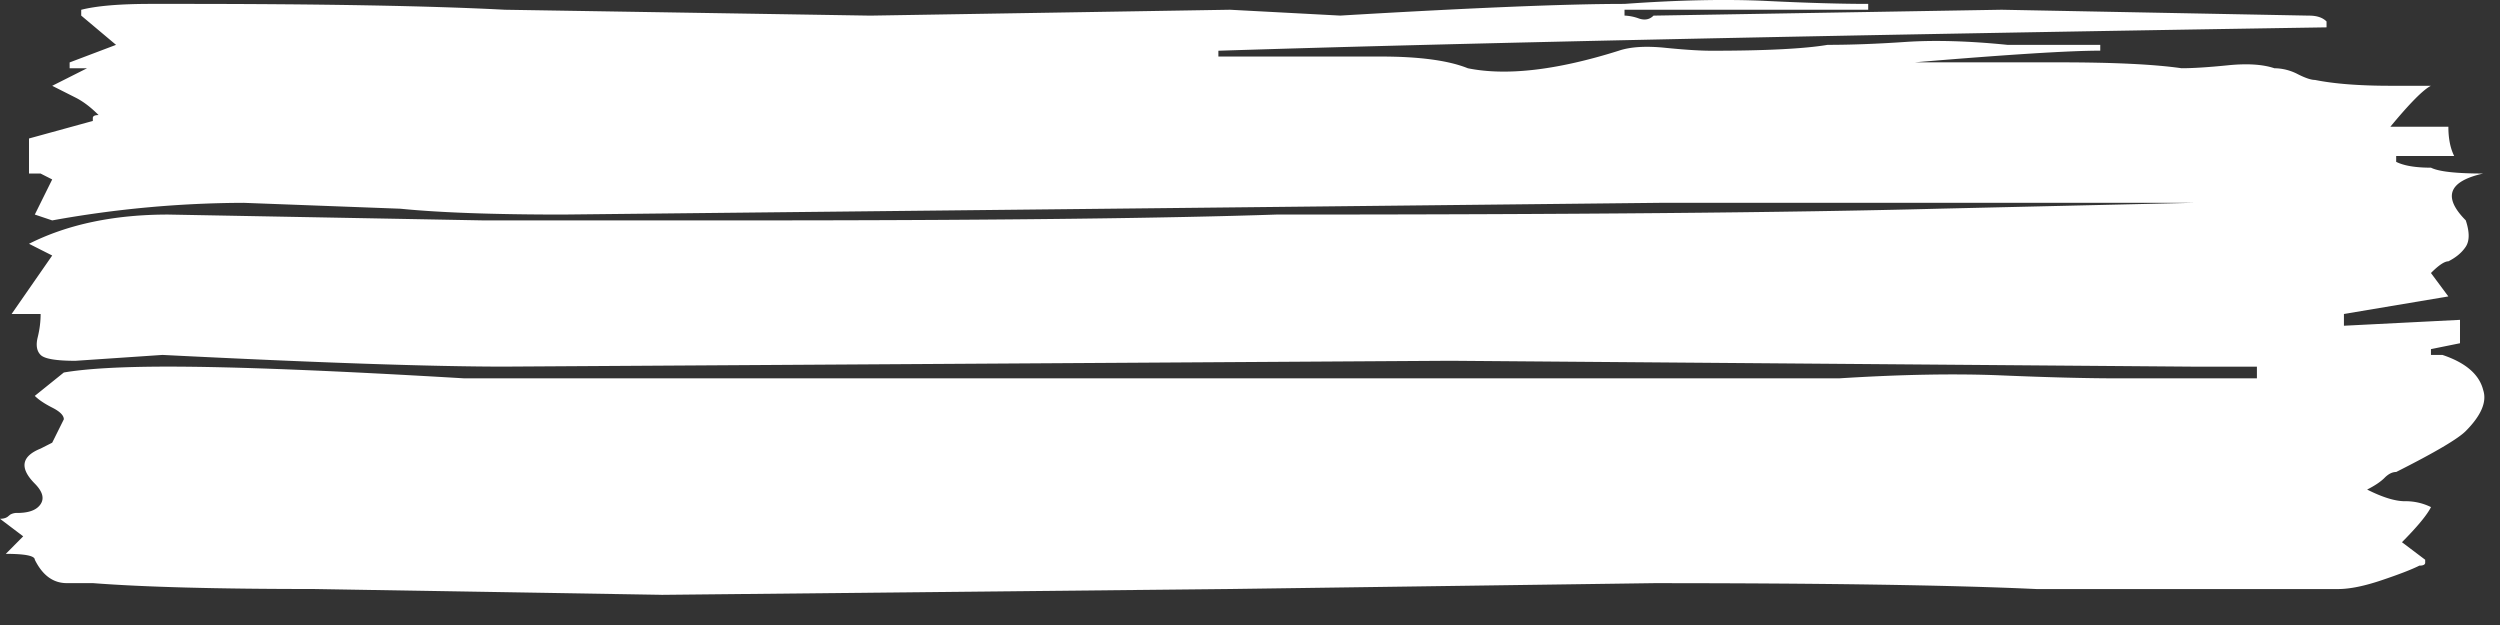 <svg xmlns="http://www.w3.org/2000/svg" width="68" height="17"><rect width="100%" height="100%" fill="#333333" stroke="none"/><path fill="#fff" d="M17.99 16.18l15.466-.159 11.52-.159c4.629 0 8.1.053 10.415.16h8.206c.316 0 .71-.08 1.184-.24.473-.159.815-.291 1.026-.397.105 0 .158-.027.158-.08v-.08l-.632-.477c.421-.424.684-.743.79-.955a1.56 1.56 0 00-.71-.16c-.264 0-.606-.105-1.027-.317.21-.106.369-.213.474-.319.105-.106.21-.159.316-.159 1.052-.53 1.683-.902 1.893-1.114.421-.424.579-.796.474-1.114-.106-.424-.474-.743-1.105-.955h-.316v-.159l.79-.16V8.7l-3.157.16v-.32l2.84-.477-.473-.637c.21-.212.369-.318.474-.318.21-.106.368-.239.473-.398.105-.16.105-.398 0-.716-.631-.637-.473-1.061.474-1.274-.737 0-1.21-.053-1.42-.159-.421 0-.737-.053-.947-.159v-.159h1.578c-.106-.212-.158-.477-.158-.796h-1.578c.526-.636.894-1.008 1.104-1.114h-1.104c-.842 0-1.526-.053-2.052-.159-.105 0-.263-.053-.473-.16a1.403 1.403 0 00-.631-.158c-.316-.106-.737-.133-1.263-.08-.526.053-.947.08-1.262.08-.737-.106-1.842-.16-3.314-.16h-3.946c2.525-.212 4.209-.318 5.05-.318V1.22h-2.525c-1.052-.106-1.972-.132-2.761-.08-.79.054-1.5.08-2.13.08-.632.106-1.684.16-3.157.16-.316 0-.736-.027-1.263-.08-.526-.053-.946-.027-1.262.08-1.683.53-3.051.689-4.103.477-.526-.212-1.315-.319-2.367-.319H33.14V1.38c6.628-.212 16.675-.424 30.142-.636v-.16c-.105-.106-.263-.159-.474-.159l-8.364-.16-9.468.16c-.105.106-.237.132-.395.079a1.286 1.286 0 00-.394-.08V.265h6.628V.106c-.737 0-1.657-.026-2.762-.08-1.105-.053-2.393-.026-3.866.08-1.578 0-4.156.106-7.733.318L33.456.265l-9.784.16-9.943-.16C11.731.16 8.785.106 4.892.106h-.789c-.842 0-1.473.053-1.894.16v.158l.947.796-1.262.478v.159h.473l-.947.477.632.319c.21.106.42.265.63.477-.104 0-.157.026-.157.08v.08l-1.736.477v.954h.316l.315.16-.473.955.473.159a29.65 29.65 0 015.208-.478l4.26.16c1.053.105 2.526.159 4.42.159l29.826-.319h14.518l-6.943.16c-3.998.105-9.995.159-17.99.159-2.96.099-7.352.152-13.177.158h-8.444l-8.522-.158c-1.472 0-2.735.265-3.787.795l.631.319L.316 8.54h.789c0 .212-.027.424-.08.637-.052.212-.026.371.08.477.105.106.42.16.947.16l2.367-.16c4.208.212 7.312.318 9.31.318l25.724-.159 20.2.16h1.735v.318h-3.787c-.842 0-1.894-.027-3.157-.08-1.262-.053-2.735-.026-4.418.08H12.625c-3.577-.212-6.26-.319-8.049-.319-1.262 0-2.209.053-2.84.16l-.79.636c.106.106.264.212.474.319.21.106.316.212.316.318l-.316.636-.315.16c-.526.212-.579.53-.158.954.21.213.263.398.158.557-.106.16-.316.24-.632.24a.366.366 0 00-.192.044l-.044.035c-.053.053-.132.08-.237.08l.631.477-.473.477c.526 0 .789.053.789.16.21.424.5.636.868.636h.71c1.368.106 3.367.16 5.997.16l9.468.158z"/></svg>